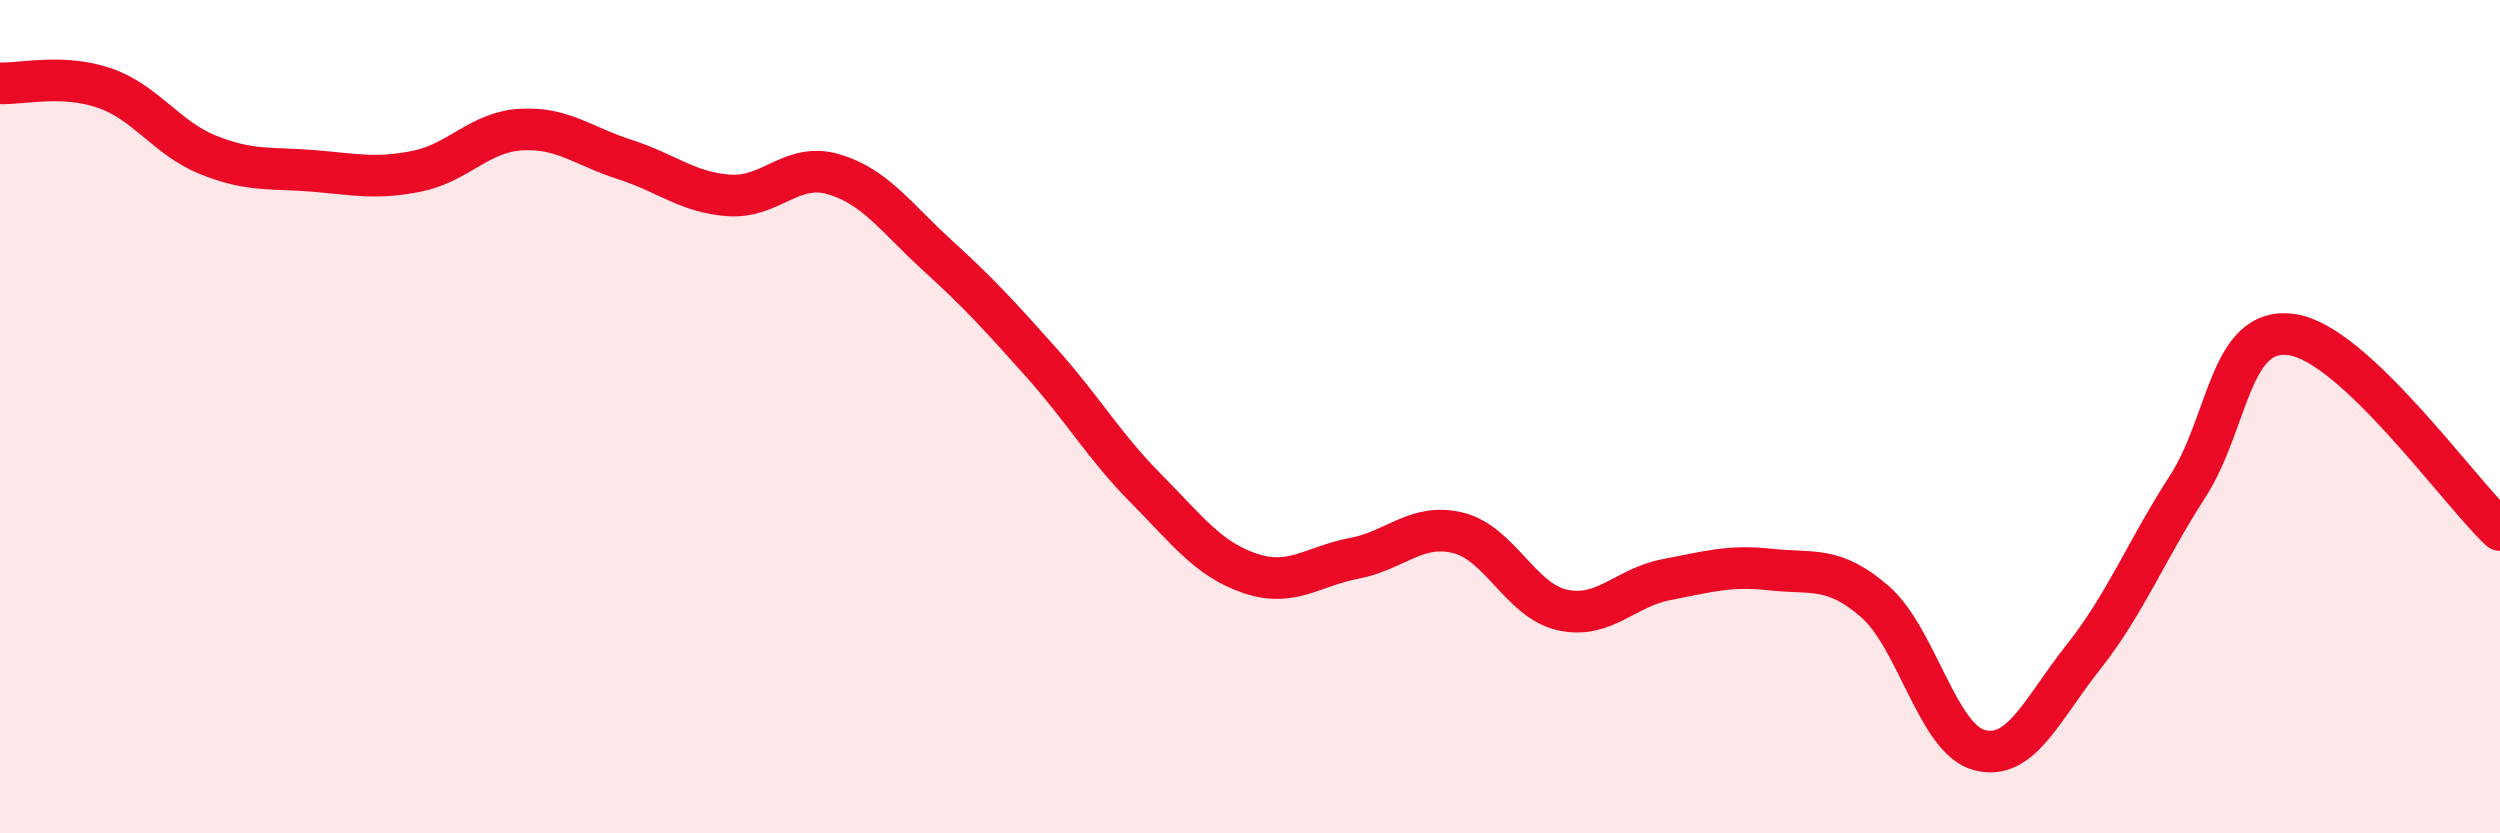 
    <svg width="60" height="20" viewBox="0 0 60 20" xmlns="http://www.w3.org/2000/svg">
      <path
        d="M 0,2 C 0.5,2.02 1.5,1.77 2.5,2.11 C 3.5,2.45 4,3.32 5,3.72 C 6,4.12 6.5,4.02 7.5,4.1 C 8.5,4.18 9,4.31 10,4.11 C 11,3.91 11.5,3.17 12.5,3.11 C 13.5,3.05 14,3.51 15,3.83 C 16,4.15 16.5,4.62 17.5,4.69 C 18.5,4.76 19,3.89 20,4.18 C 21,4.47 21.5,5.22 22.5,6.13 C 23.5,7.04 24,7.59 25,8.71 C 26,9.83 26.5,10.71 27.5,11.72 C 28.5,12.73 29,13.42 30,13.76 C 31,14.1 31.5,13.59 32.5,13.4 C 33.5,13.21 34,12.54 35,12.79 C 36,13.04 36.5,14.42 37.5,14.64 C 38.5,14.86 39,14.1 40,13.91 C 41,13.72 41.5,13.56 42.5,13.67 C 43.5,13.78 44,13.57 45,14.44 C 46,15.31 46.5,17.73 47.5,18 C 48.5,18.27 49,17.03 50,15.77 C 51,14.51 51.5,13.23 52.5,11.68 C 53.5,10.13 53.5,7.82 55,8.03 C 56.5,8.24 59,11.78 60,12.72L60 20L0 20Z"
        fill="#EB0A25"
        opacity="0.1"
        stroke-linecap="round"
        stroke-linejoin="round"
      />
      <path
        d="M 0,2 C 0.5,2.02 1.5,1.77 2.5,2.11 C 3.5,2.45 4,3.32 5,3.72 C 6,4.12 6.5,4.02 7.5,4.1 C 8.5,4.18 9,4.31 10,4.11 C 11,3.91 11.5,3.17 12.5,3.11 C 13.5,3.05 14,3.51 15,3.83 C 16,4.15 16.5,4.62 17.5,4.69 C 18.5,4.76 19,3.89 20,4.18 C 21,4.47 21.5,5.22 22.5,6.13 C 23.5,7.04 24,7.59 25,8.71 C 26,9.83 26.5,10.71 27.5,11.72 C 28.5,12.73 29,13.42 30,13.76 C 31,14.1 31.5,13.59 32.5,13.4 C 33.5,13.21 34,12.54 35,12.79 C 36,13.04 36.5,14.42 37.5,14.64 C 38.5,14.86 39,14.1 40,13.91 C 41,13.72 41.5,13.56 42.5,13.67 C 43.5,13.78 44,13.57 45,14.44 C 46,15.31 46.5,17.73 47.5,18 C 48.5,18.27 49,17.03 50,15.77 C 51,14.51 51.5,13.23 52.5,11.68 C 53.5,10.13 53.5,7.82 55,8.03 C 56.5,8.24 59,11.78 60,12.72"
        stroke="#EB0A25"
        stroke-width="1"
        fill="none"
        stroke-linecap="round"
        stroke-linejoin="round"
      />
    </svg>
  